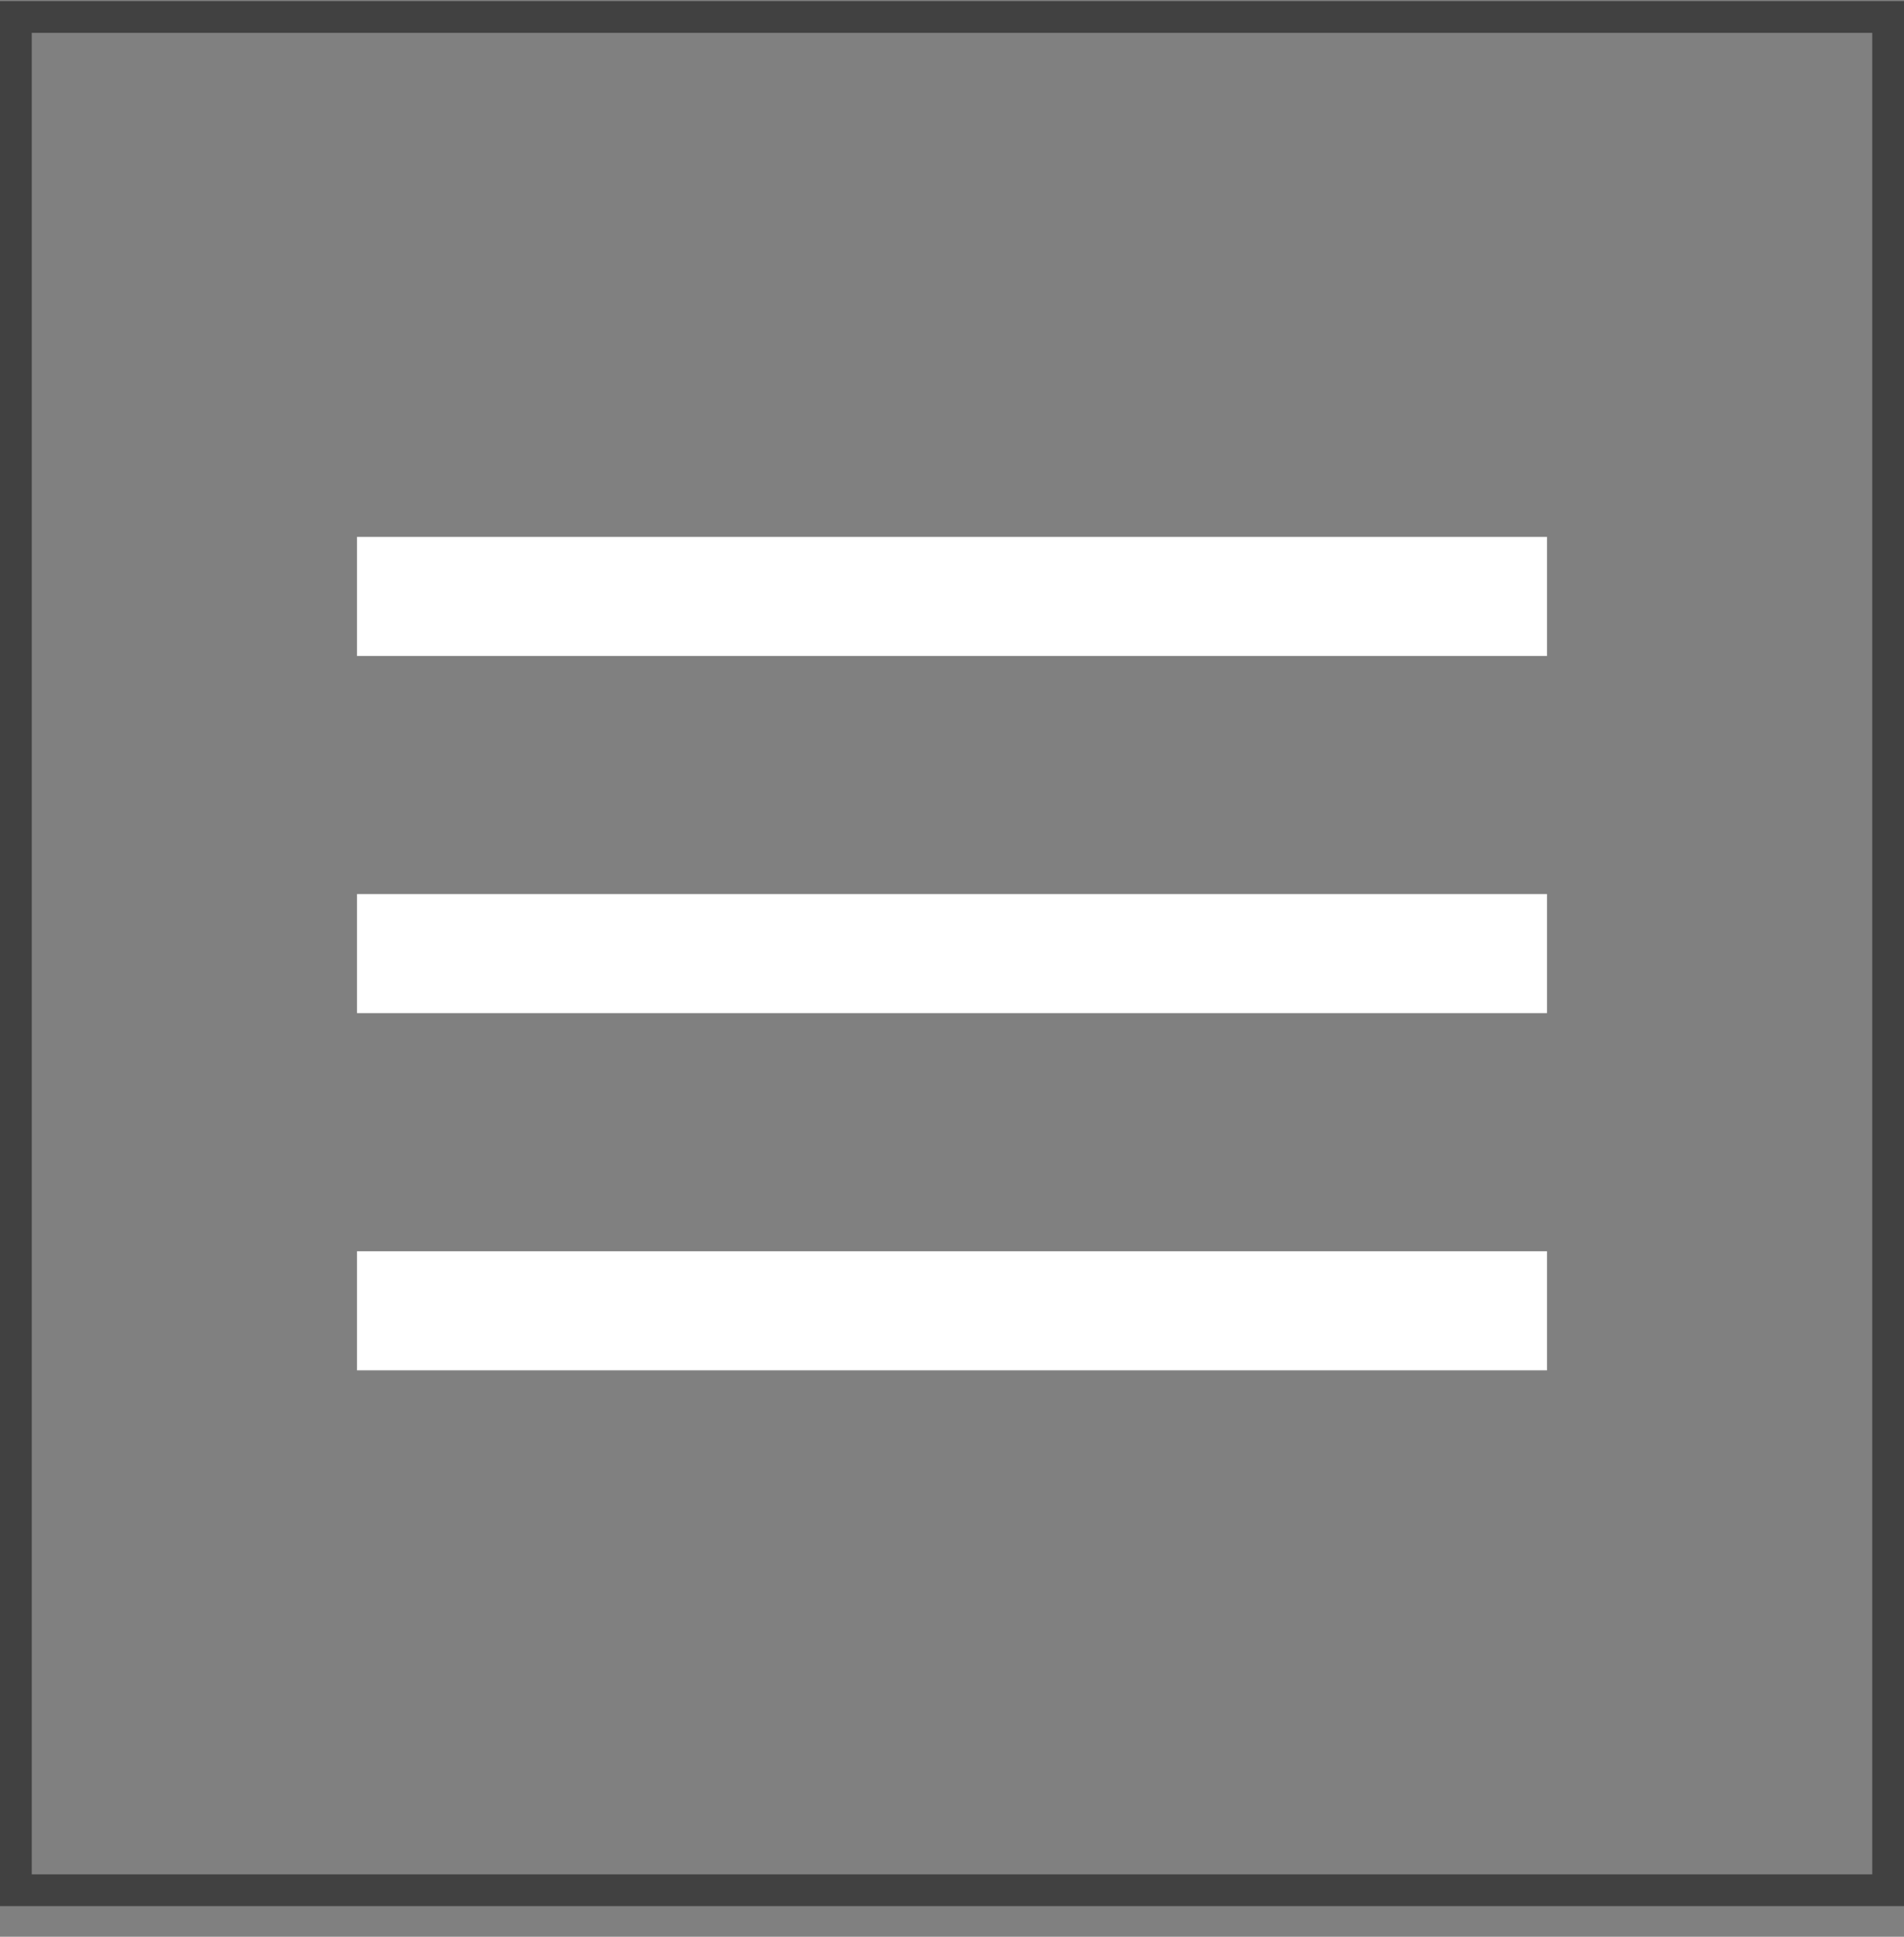 <?xml version="1.0" encoding="UTF-8"?>
<svg xmlns="http://www.w3.org/2000/svg" width="60" height="61" viewBox="0 0 60 61" fill="none">
  <rect x="0" y="0" width="60" height="61" fill="#808080" stroke="none"/>
  <rect x="0.5" y="0.535" width="59" height="59" stroke="#414141"></rect>
  <path fill-rule="evenodd" clip-rule="evenodd" d="M48.75 20.66H11.25V16.91H48.75V20.66Z" fill="white"></path>
  <path fill-rule="evenodd" clip-rule="evenodd" d="M48.75 31.91H11.25V28.16H48.75V31.91Z" fill="white"></path>
  <path fill-rule="evenodd" clip-rule="evenodd" d="M48.75 43.16H11.25V39.41H48.75V43.16Z" fill="white"></path>
</svg>
